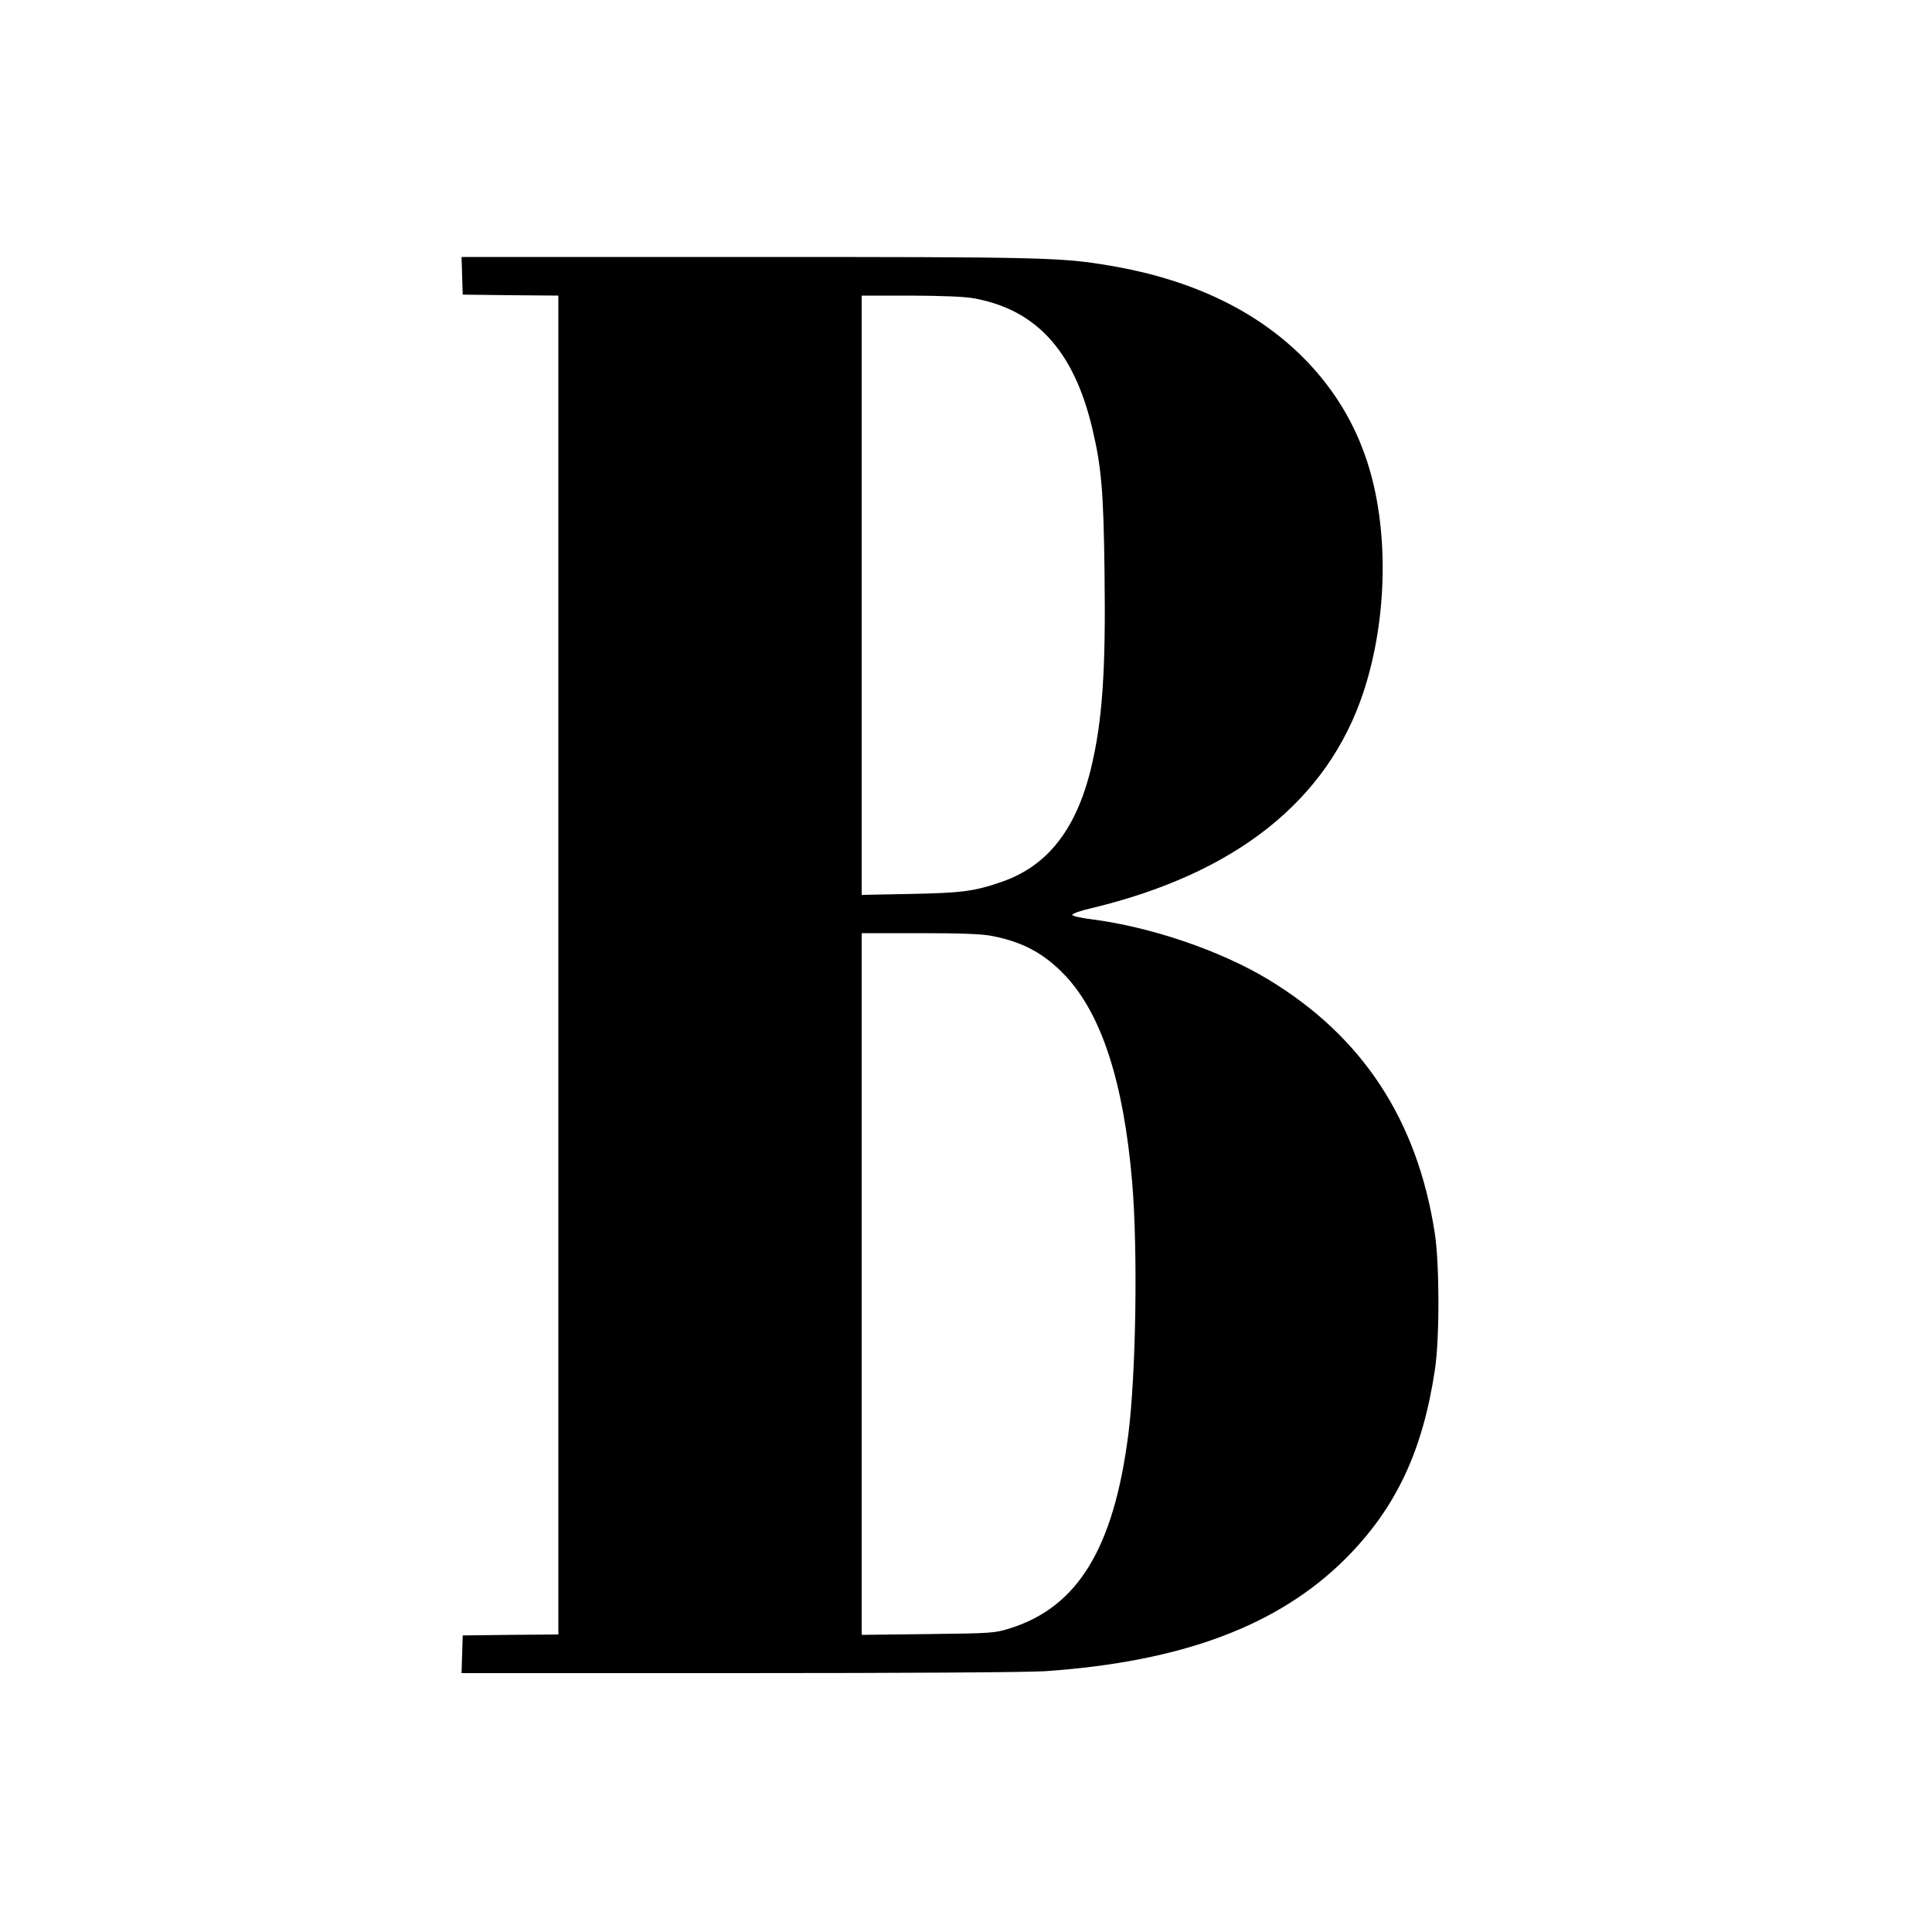 <?xml version="1.0" standalone="no"?>
<!DOCTYPE svg PUBLIC "-//W3C//DTD SVG 20010904//EN"
 "http://www.w3.org/TR/2001/REC-SVG-20010904/DTD/svg10.dtd">
<svg version="1.0" xmlns="http://www.w3.org/2000/svg"
 width="1000pt" height="1000pt" viewBox="0 0 1000 1000"
 preserveAspectRatio="xMidYMid meet">
<g transform="translate(0,1000) scale(0.1,-0.1)"
fill="#000000" stroke="none">
<path d="M2392 8573 l3 -98 248 -3 247 -2 0 -3465 0 -3465 -247 -2 -248 -3 -3
-97 -3 -98 1438 0 c859 0 1496 4 1583 10 710 49 1208 236 1556 584 259 260
398 555 461 976 25 164 24 552 -1 710 -91 585 -375 1016 -861 1310 -248 150
-610 273 -917 312 -57 7 -98 17 -98 23 0 6 44 22 98 34 748 179 1225 558 1410
1121 125 381 132 847 17 1195 -64 194 -166 363 -308 512 -247 258 -589 425
-1022 498 -254 43 -338 45 -1882 45 l-1474 0 3 -97z m2648 -117 c323 -58 518
-272 613 -671 48 -200 59 -329 64 -747 7 -512 -11 -773 -71 -1019 -77 -314
-226 -503 -463 -584 -138 -48 -205 -57 -470 -62 l-253 -5 0 1551 0 1551 253 0
c166 -1 278 -5 327 -14z m92 -3300 c162 -31 273 -91 382 -206 188 -200 302
-552 346 -1068 30 -357 20 -993 -20 -1308 -76 -590 -263 -894 -615 -1003 -77
-24 -92 -25 -422 -29 l-343 -4 0 1816 0 1816 299 0 c216 0 320 -4 373 -14z"/>
</g>
</svg>
